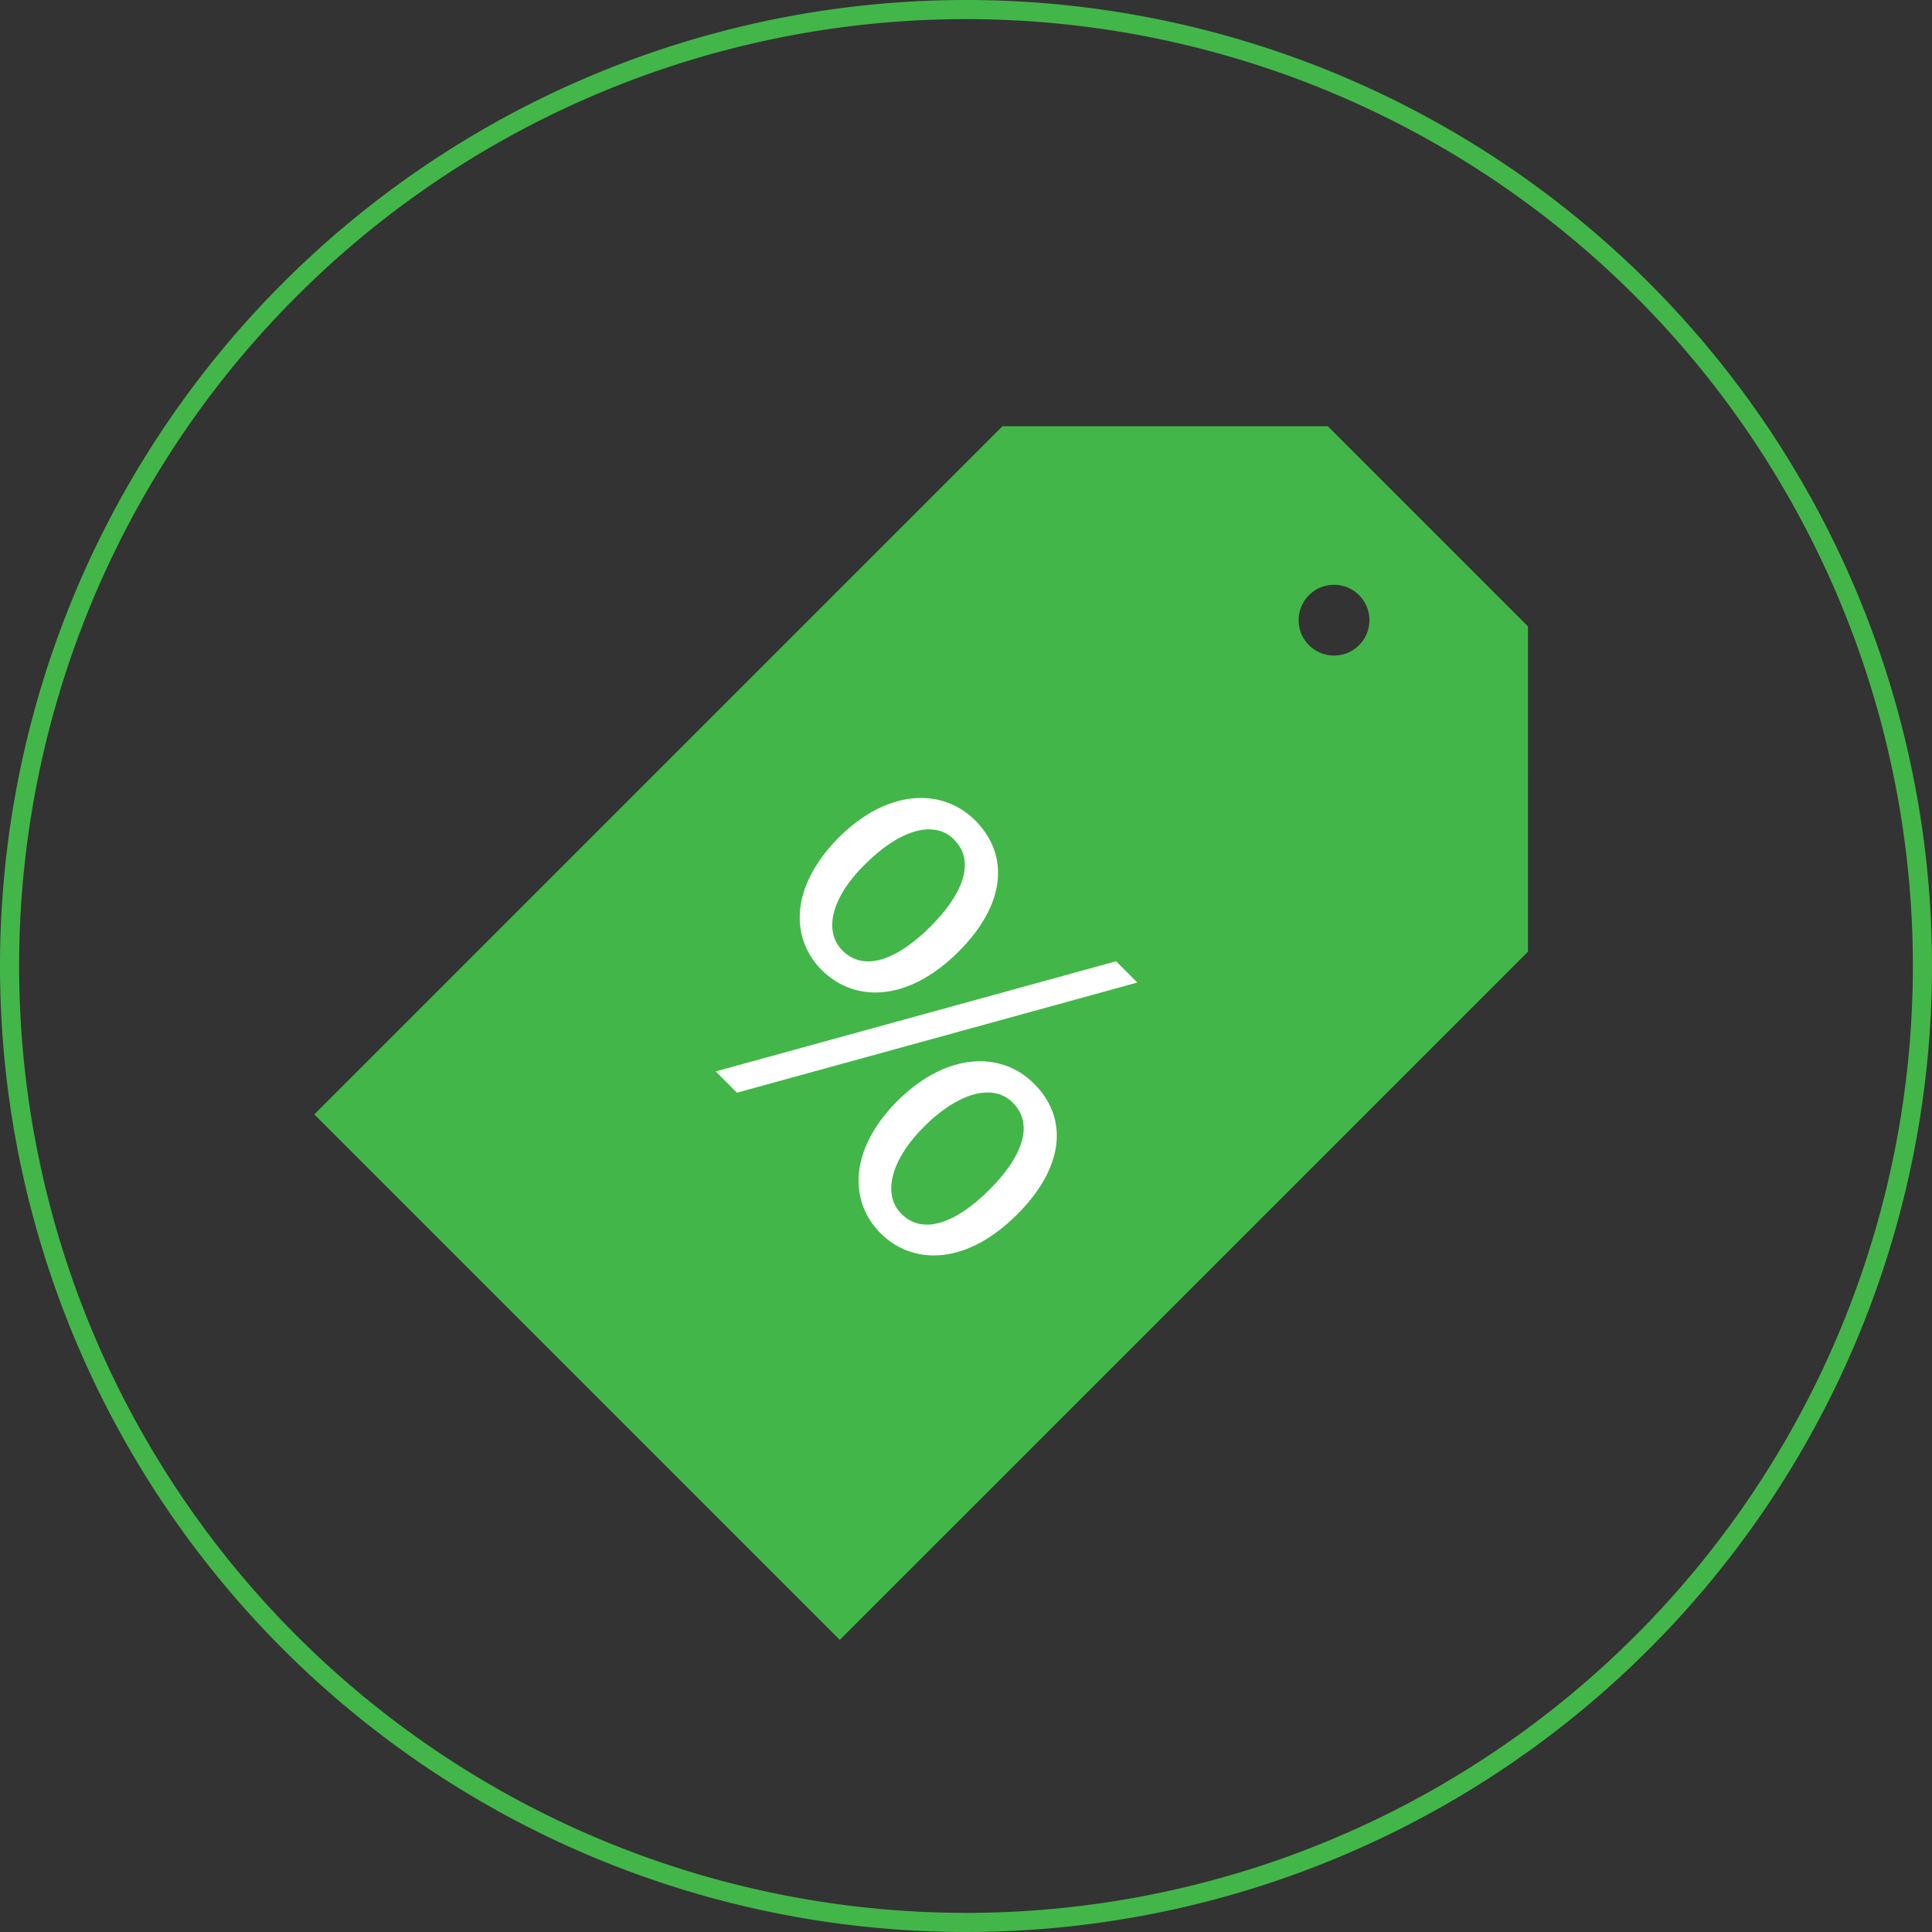 <svg xmlns="http://www.w3.org/2000/svg" width="202" height="202" viewBox="0 0 202 202"><rect x="0" y="0" width="202" height="202" fill="#333333" stroke="none"/><defs><style>.a{fill:none;stroke:#43b649;stroke-width:2px;}.b{fill:#43b649;}.b,.c{stroke:rgba(0,0,0,0);}.c{fill:#fff;}</style></defs><g transform="translate(1 1)"><path class="a" d="M100,0A100,100,0,1,1,0,100,100,100,0,0,1,100,0Z" transform="translate(0 0)"/><g transform="translate(31.863 43.565)"><path class="b" d="M252.654,319.355l-20.931-20.929H197.709L125.76,370.375,180.7,425.318l71.951-71.949Zm-22.894,1.963a3.7,3.7,0,1,1,5.233,0A3.7,3.7,0,0,1,229.76,321.318Z" transform="translate(-125.76 -298.426)"/><g transform="translate(41.971 38.865)"><path class="c" d="M146.652,346.364l41.855-11.515,2.224,2.222-41.855,11.517Zm25.413-12.55c-5.44,5.44-11,5.282-14.336,1.947-3.218-3.216-3.415-8.578,1.75-13.818,5.161-5.163,10.879-5.243,14.294-1.828C177.387,323.729,176.989,328.89,172.065,333.814Zm-9.689-9.213c-3.375,3.218-4.645,6.953-2.461,9.137,2.3,2.3,5.8.872,9.213-2.543,3.136-3.136,4.844-6.672,2.423-9.093C169.367,319.918,165.633,321.346,162.376,324.6Zm15.807,36.7c-5.44,5.44-11,5.28-14.3,1.983-3.214-3.214-3.415-8.576,1.71-13.777,5.2-5.2,10.921-5.282,14.334-1.868C183.545,351.25,183.107,356.37,178.183,361.3Zm-9.691-9.215c-3.335,3.257-4.568,7.027-2.423,9.175,2.3,2.3,5.8.872,9.213-2.543,3.138-3.136,4.844-6.672,2.423-9.093C175.521,347.437,171.748,348.825,168.491,352.081Z" transform="translate(-146.652 -317.772)"/></g></g></g></svg>